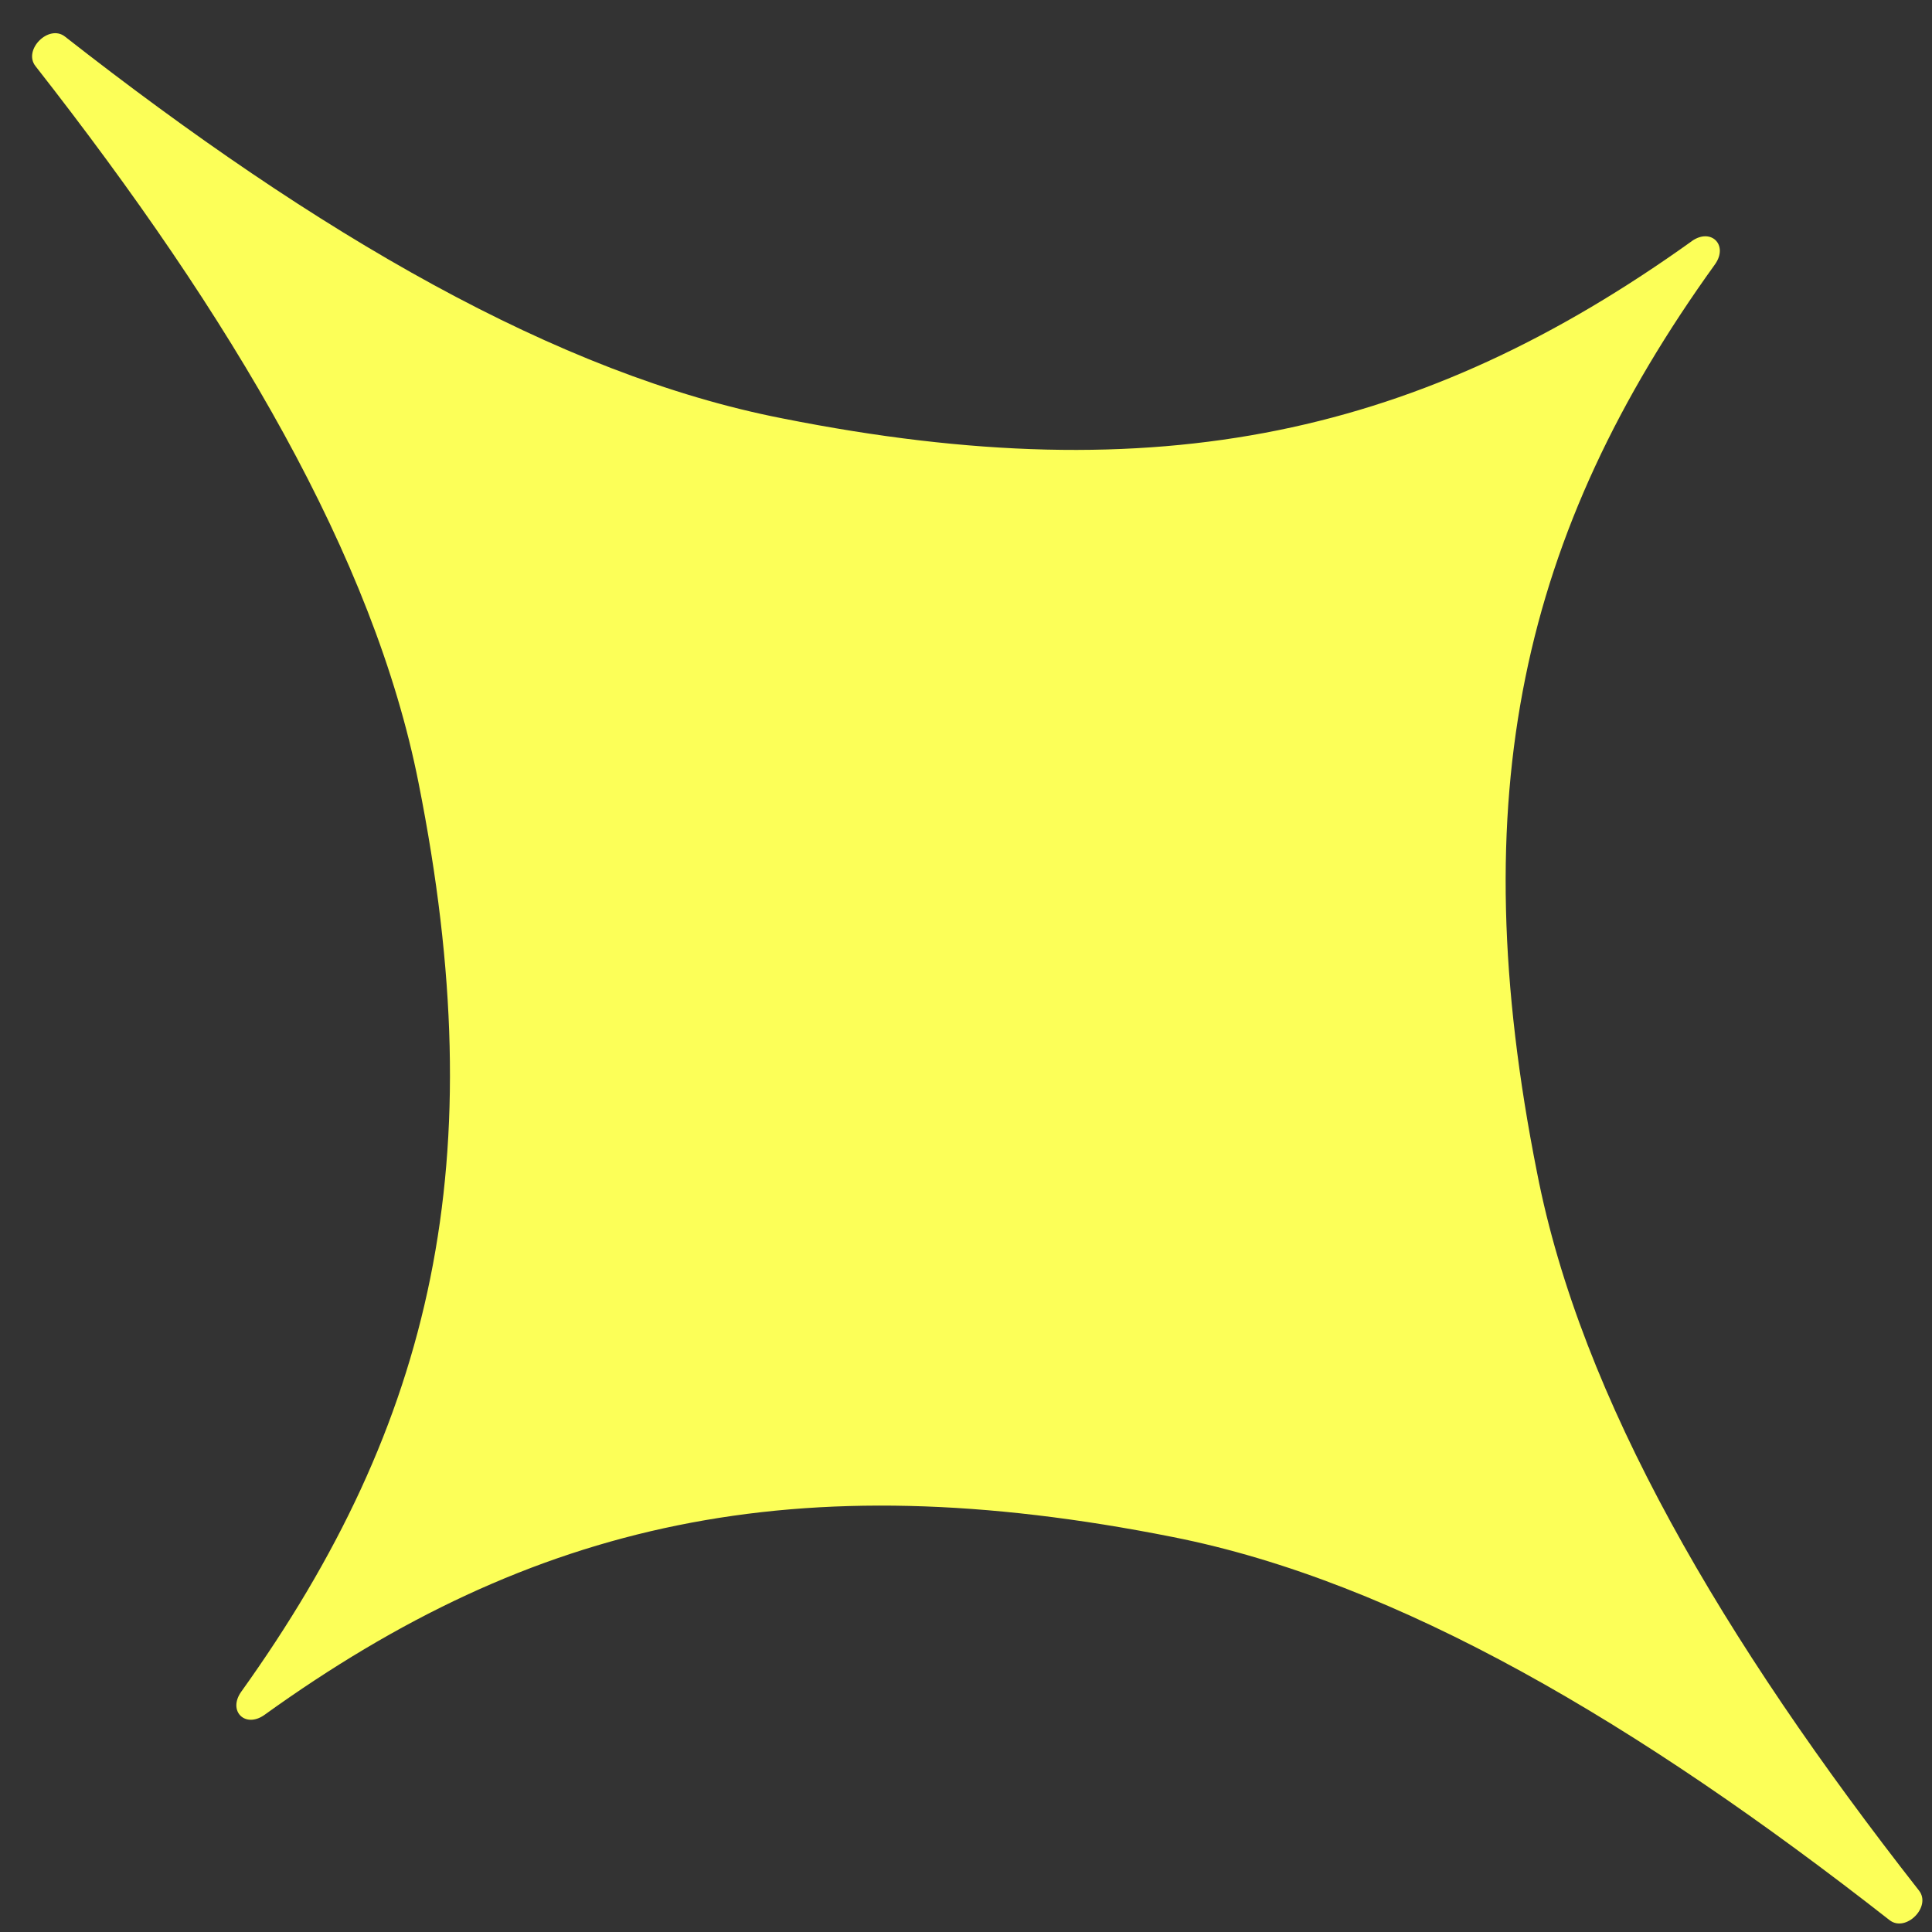 <?xml version="1.0" encoding="UTF-8"?>
<svg xmlns="http://www.w3.org/2000/svg" width="36" height="36" fill="none">
  <rect width="100%" height="100%" fill="#333333" stroke="none"/>
  <path d="M31.528 4.49c.356-.248.68.076.431.432-3.605 5.007-4.718 9.895-3.318 16.93.819 4.207 3.45 8.695 7.117 13.376.237.302-.248.788-.55.55-4.682-3.667-9.159-6.308-13.355-7.138-7.034-1.4-11.922-.287-16.93 3.318-.356.248-.68-.075-.431-.431 3.594-5.018 4.707-9.906 3.307-16.94C6.969 10.39 4.328 5.913.661 1.232.424.93.909.444 1.211.682c4.682 3.666 9.17 6.297 13.377 7.116 7.034 1.4 11.922.287 16.94-3.307z" fill="#FCFF58"></path>
</svg>

